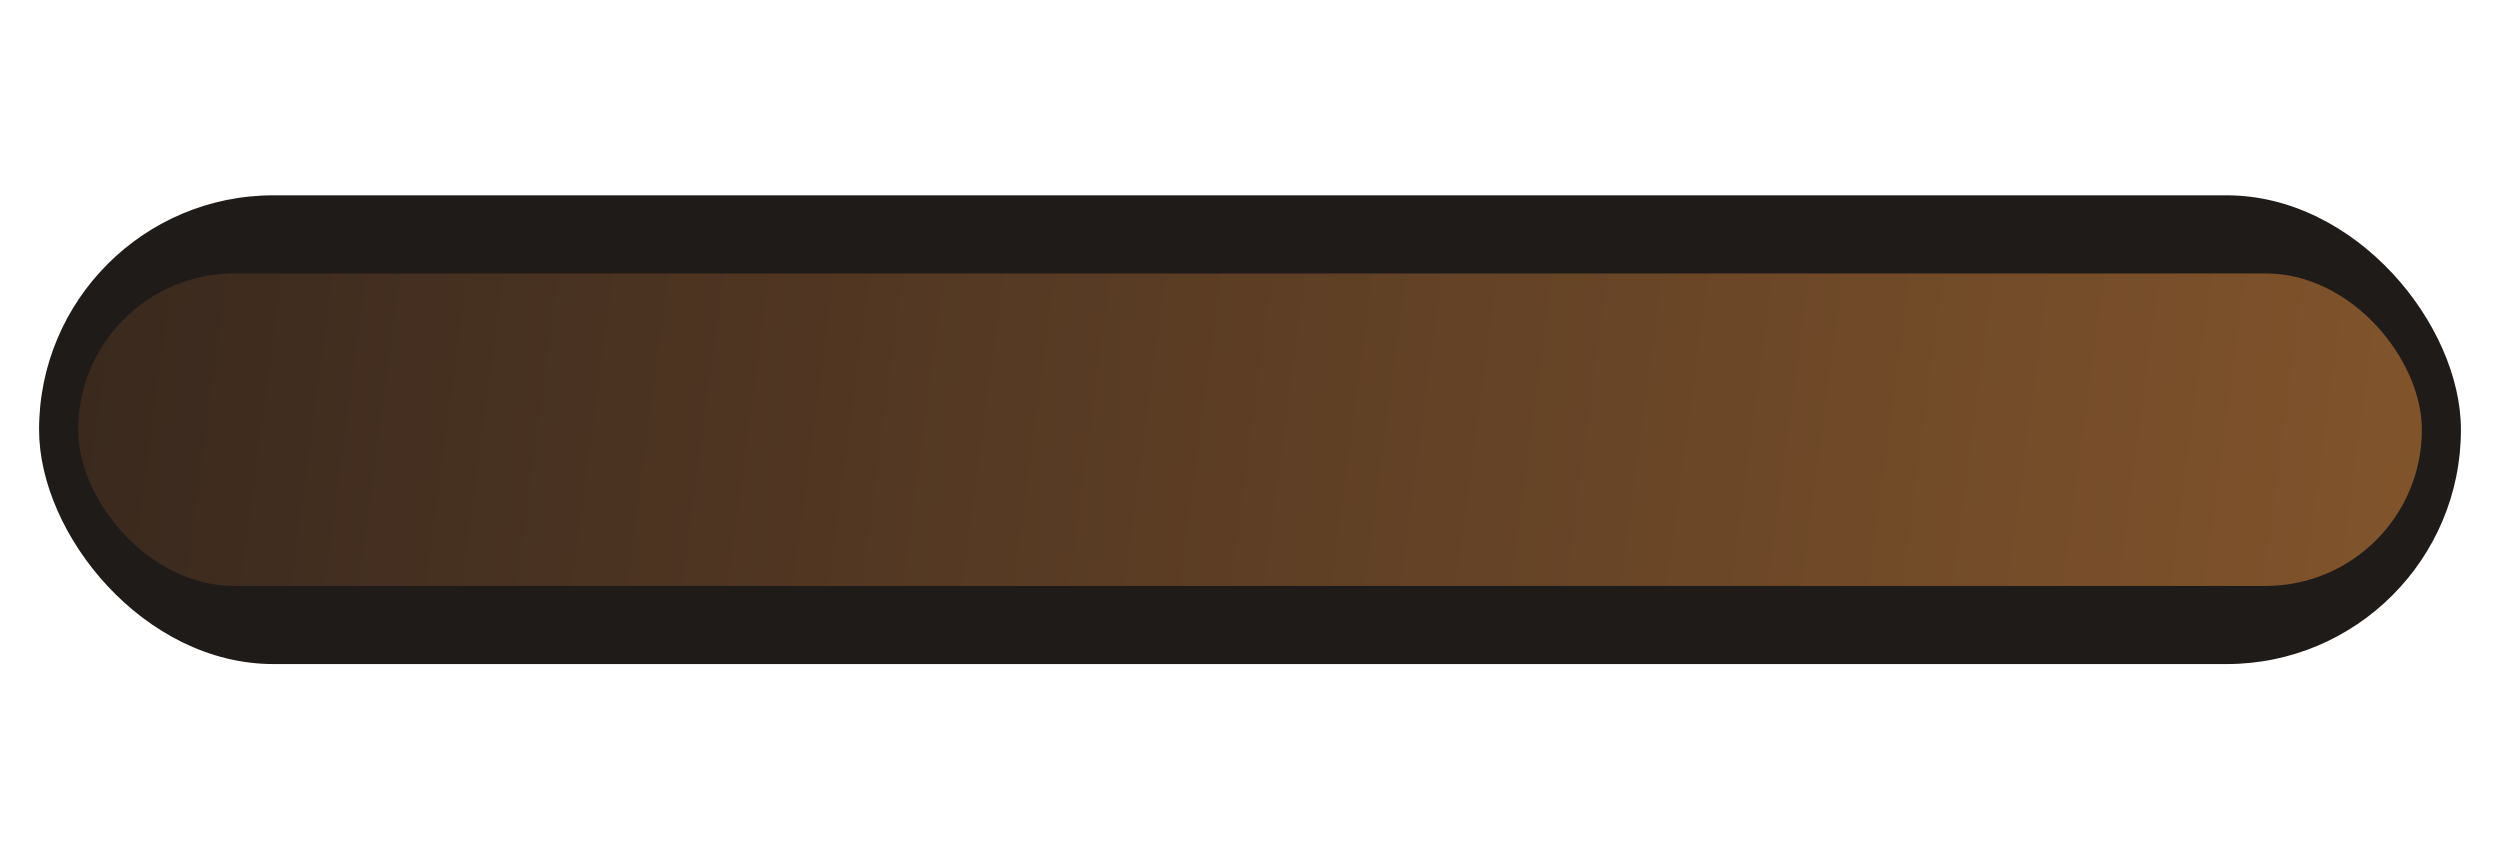 <svg width="640" height="220" viewBox="0 0 640 220" fill="none" xmlns="http://www.w3.org/2000/svg">
  <rect x="10" y="50" width="620" height="120" rx="60" fill="#1F1B19"/>
  <rect x="20" y="70" width="600" height="80" rx="40" fill="url(#paint0_linear)" opacity="0.9"/>
  <defs>
    <linearGradient id="paint0_linear" x1="20" y1="70" x2="620" y2="150" gradientUnits="userSpaceOnUse">
      <stop stop-color="#3D2A1F"/>
      <stop offset="1" stop-color="#8C5A2E"/>
    </linearGradient>
  </defs>
</svg>

